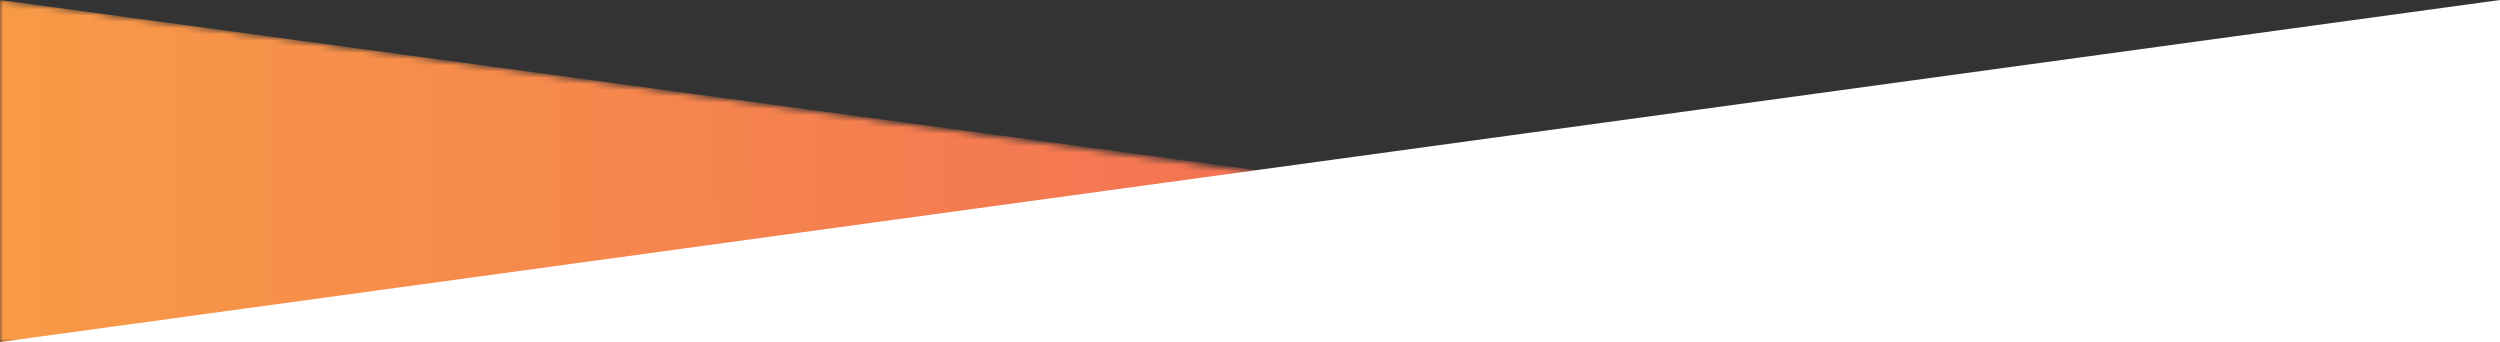 <svg xmlns="http://www.w3.org/2000/svg" width="402" height="55" fill="none"><rect width="100%" height="100%" fill="#333333" stroke="none"/><mask id="a" width="401" height="55" x="0" y="0" maskUnits="userSpaceOnUse" style="mask-type:alpha"><path fill="#fff" d="M401 55 0 0v55z"/></mask><g mask="url(#a)"><path fill="url(#b)" d="M402 54.422 0 0v1662.58L402 1717z"/></g><path fill="#fff" d="M0 55 402 0v55z"/><defs><linearGradient id="b" x1="396.088" x2="-43.089" y1="-171.7" y2="-169.079" gradientUnits="userSpaceOnUse"><stop stop-color="#EF4D5F"/><stop offset="1" stop-color="#F9A244"/></linearGradient></defs></svg>